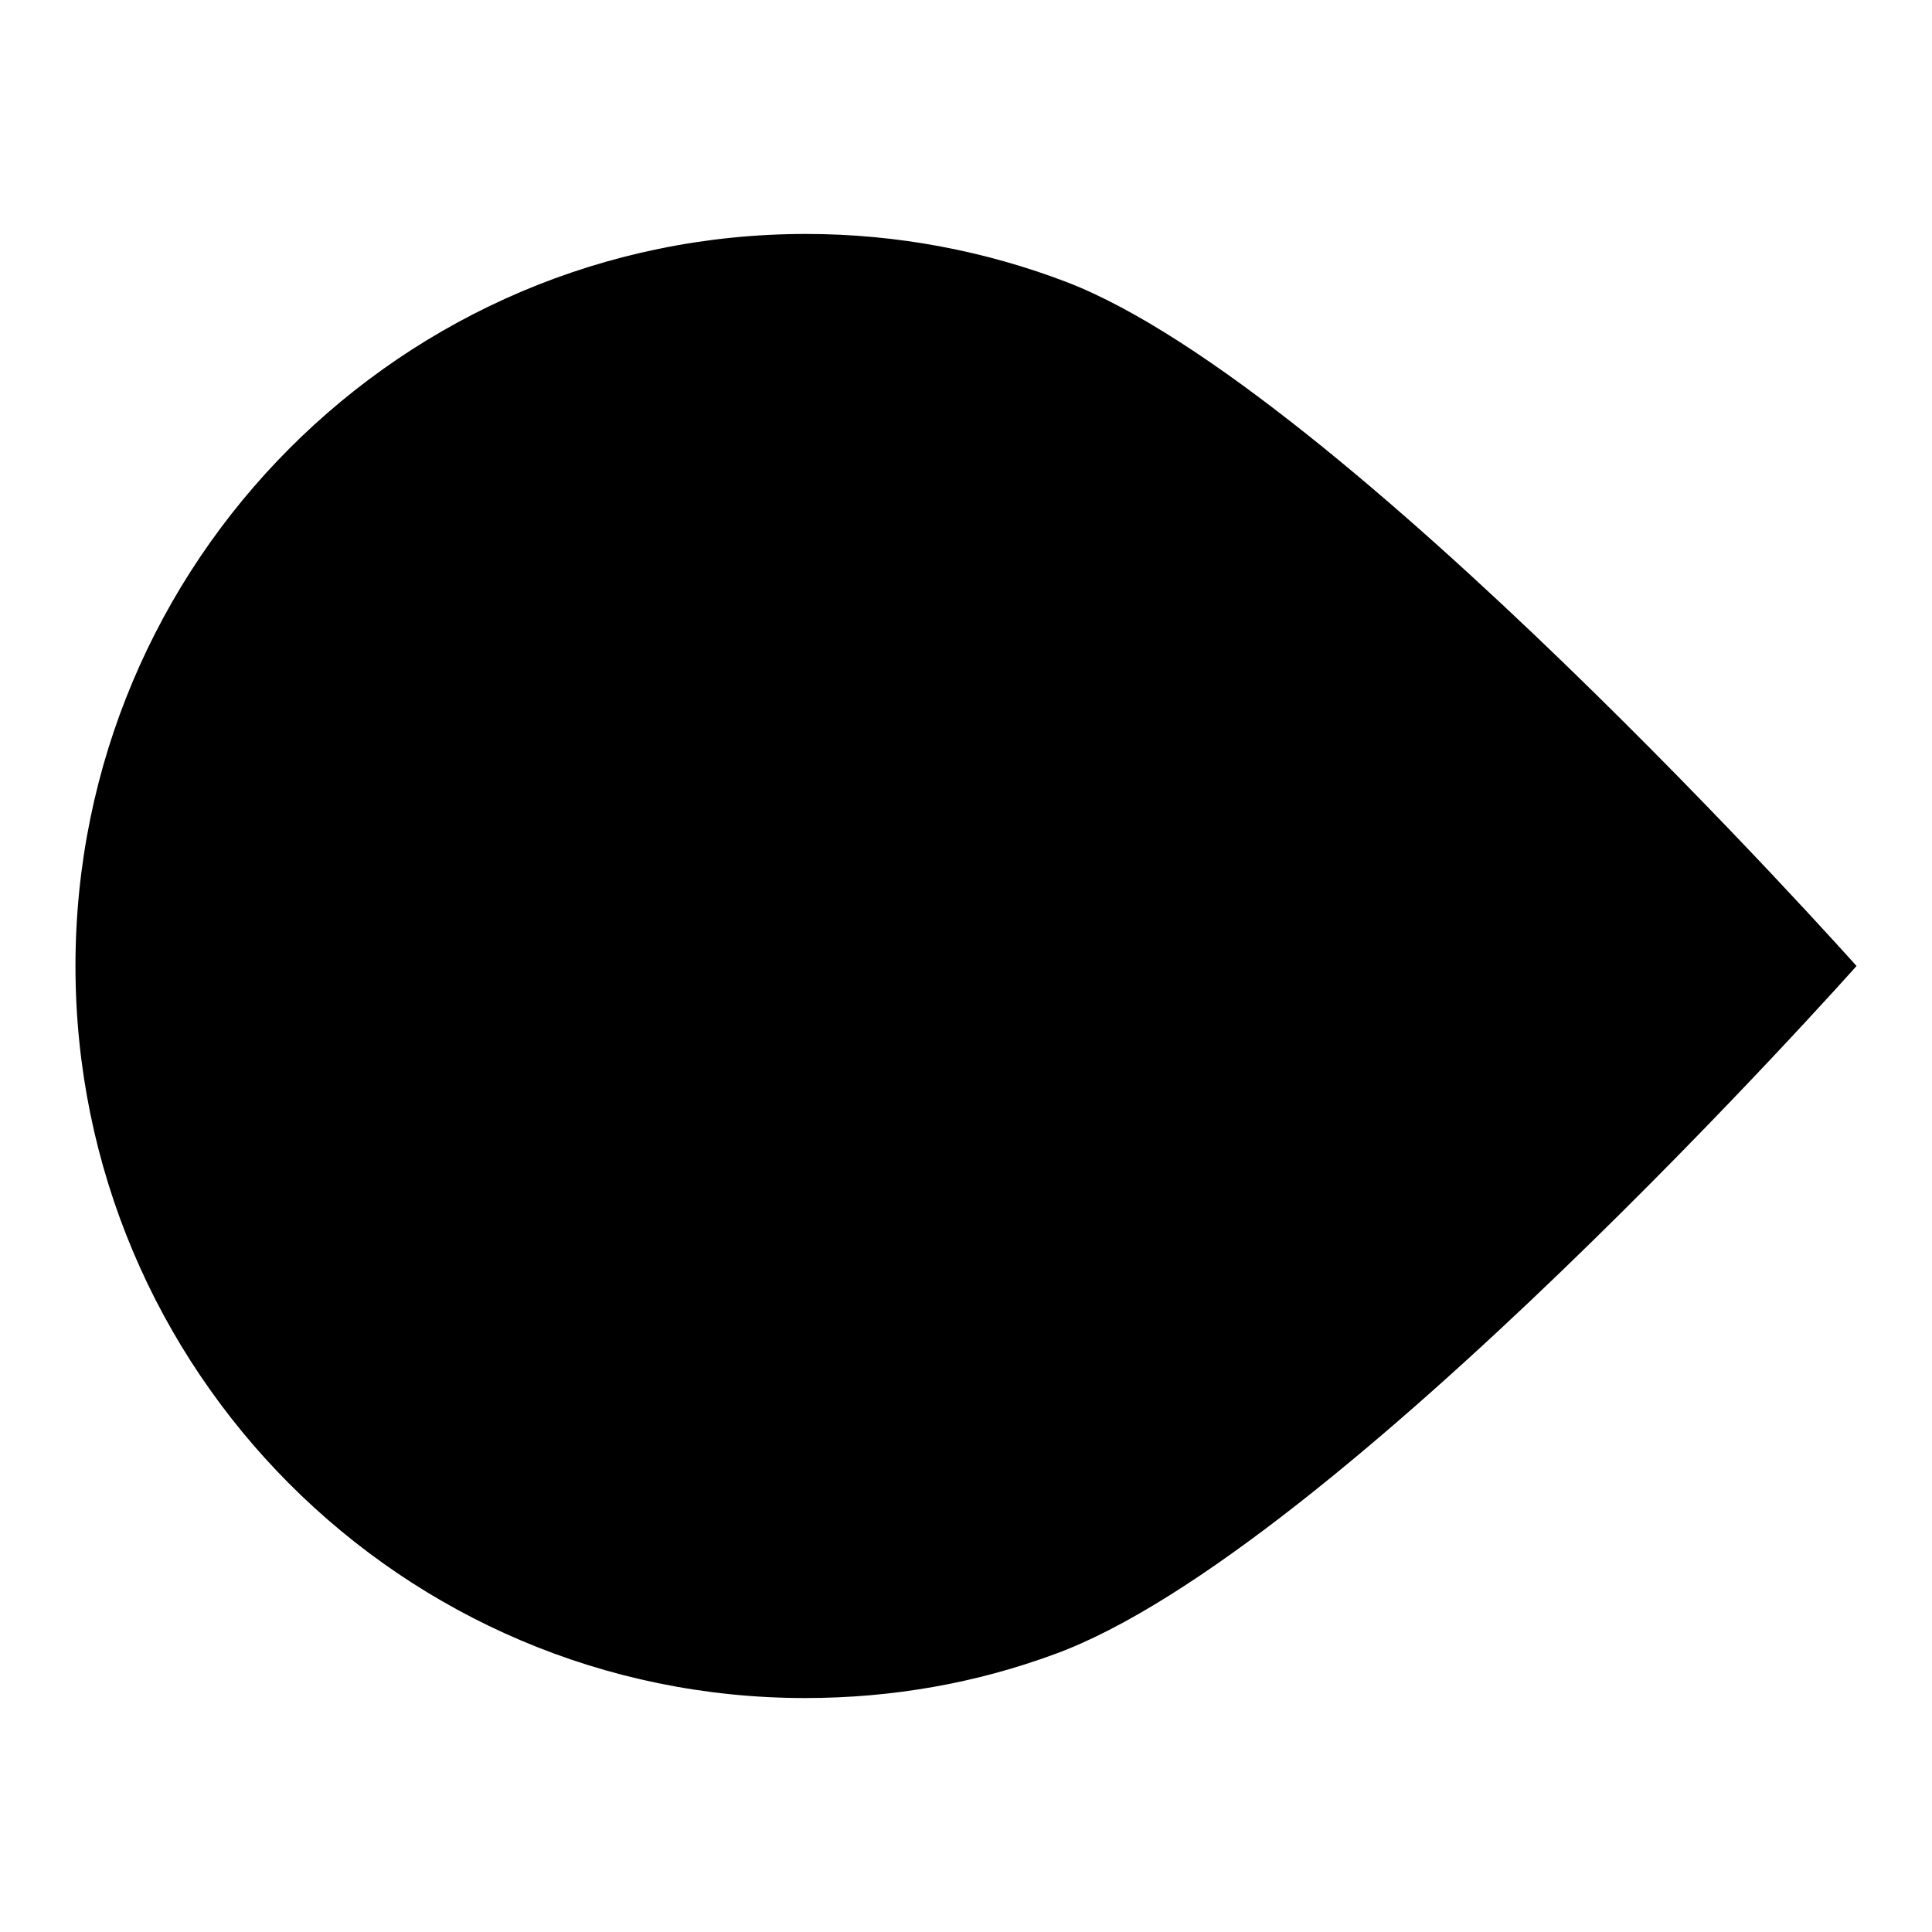 <?xml version="1.0" encoding="utf-8"?>
<!-- Svg Vector Icons : http://www.onlinewebfonts.com/icon -->
<!DOCTYPE svg PUBLIC "-//W3C//DTD SVG 1.1//EN" "http://www.w3.org/Graphics/SVG/1.1/DTD/svg11.dtd">
<svg version="1.1" xmlns="http://www.w3.org/2000/svg" xmlns:xlink="http://www.w3.org/1999/xlink" x="0px" y="0px" viewBox="0 0 256 256" enable-background="new 0 0 256 256" xml:space="preserve">
<g><g><path fill="#000000" d="M106.7,225c11.6,0,22.7-2,33-5.8C176.9,205.7,246,128,246,128s-68.3-76.6-104.6-90.6c-10.7-4.1-22.4-6.4-34.6-6.4C53.3,31,10,74.5,10,128C10,181.6,53.3,225,106.7,225z"/><path fill="#000000" d="M46.6,129.7c1.4,0,2.5,1.1,2.5,2.5c0,1.4-1.1,2.5-2.5,2.5V129.7z"/><path fill="#000000" d="M102.2,129.7c1.4,0,2.5,1.1,2.5,2.5c0,1.4-1.1,2.5-2.5,2.5V129.7z"/><path fill="#000000" d="M157.8,129.7c1.4,0,2.5,1.1,2.5,2.5c0,1.4-1.1,2.5-2.5,2.5V129.7z"/></g></g>
</svg>